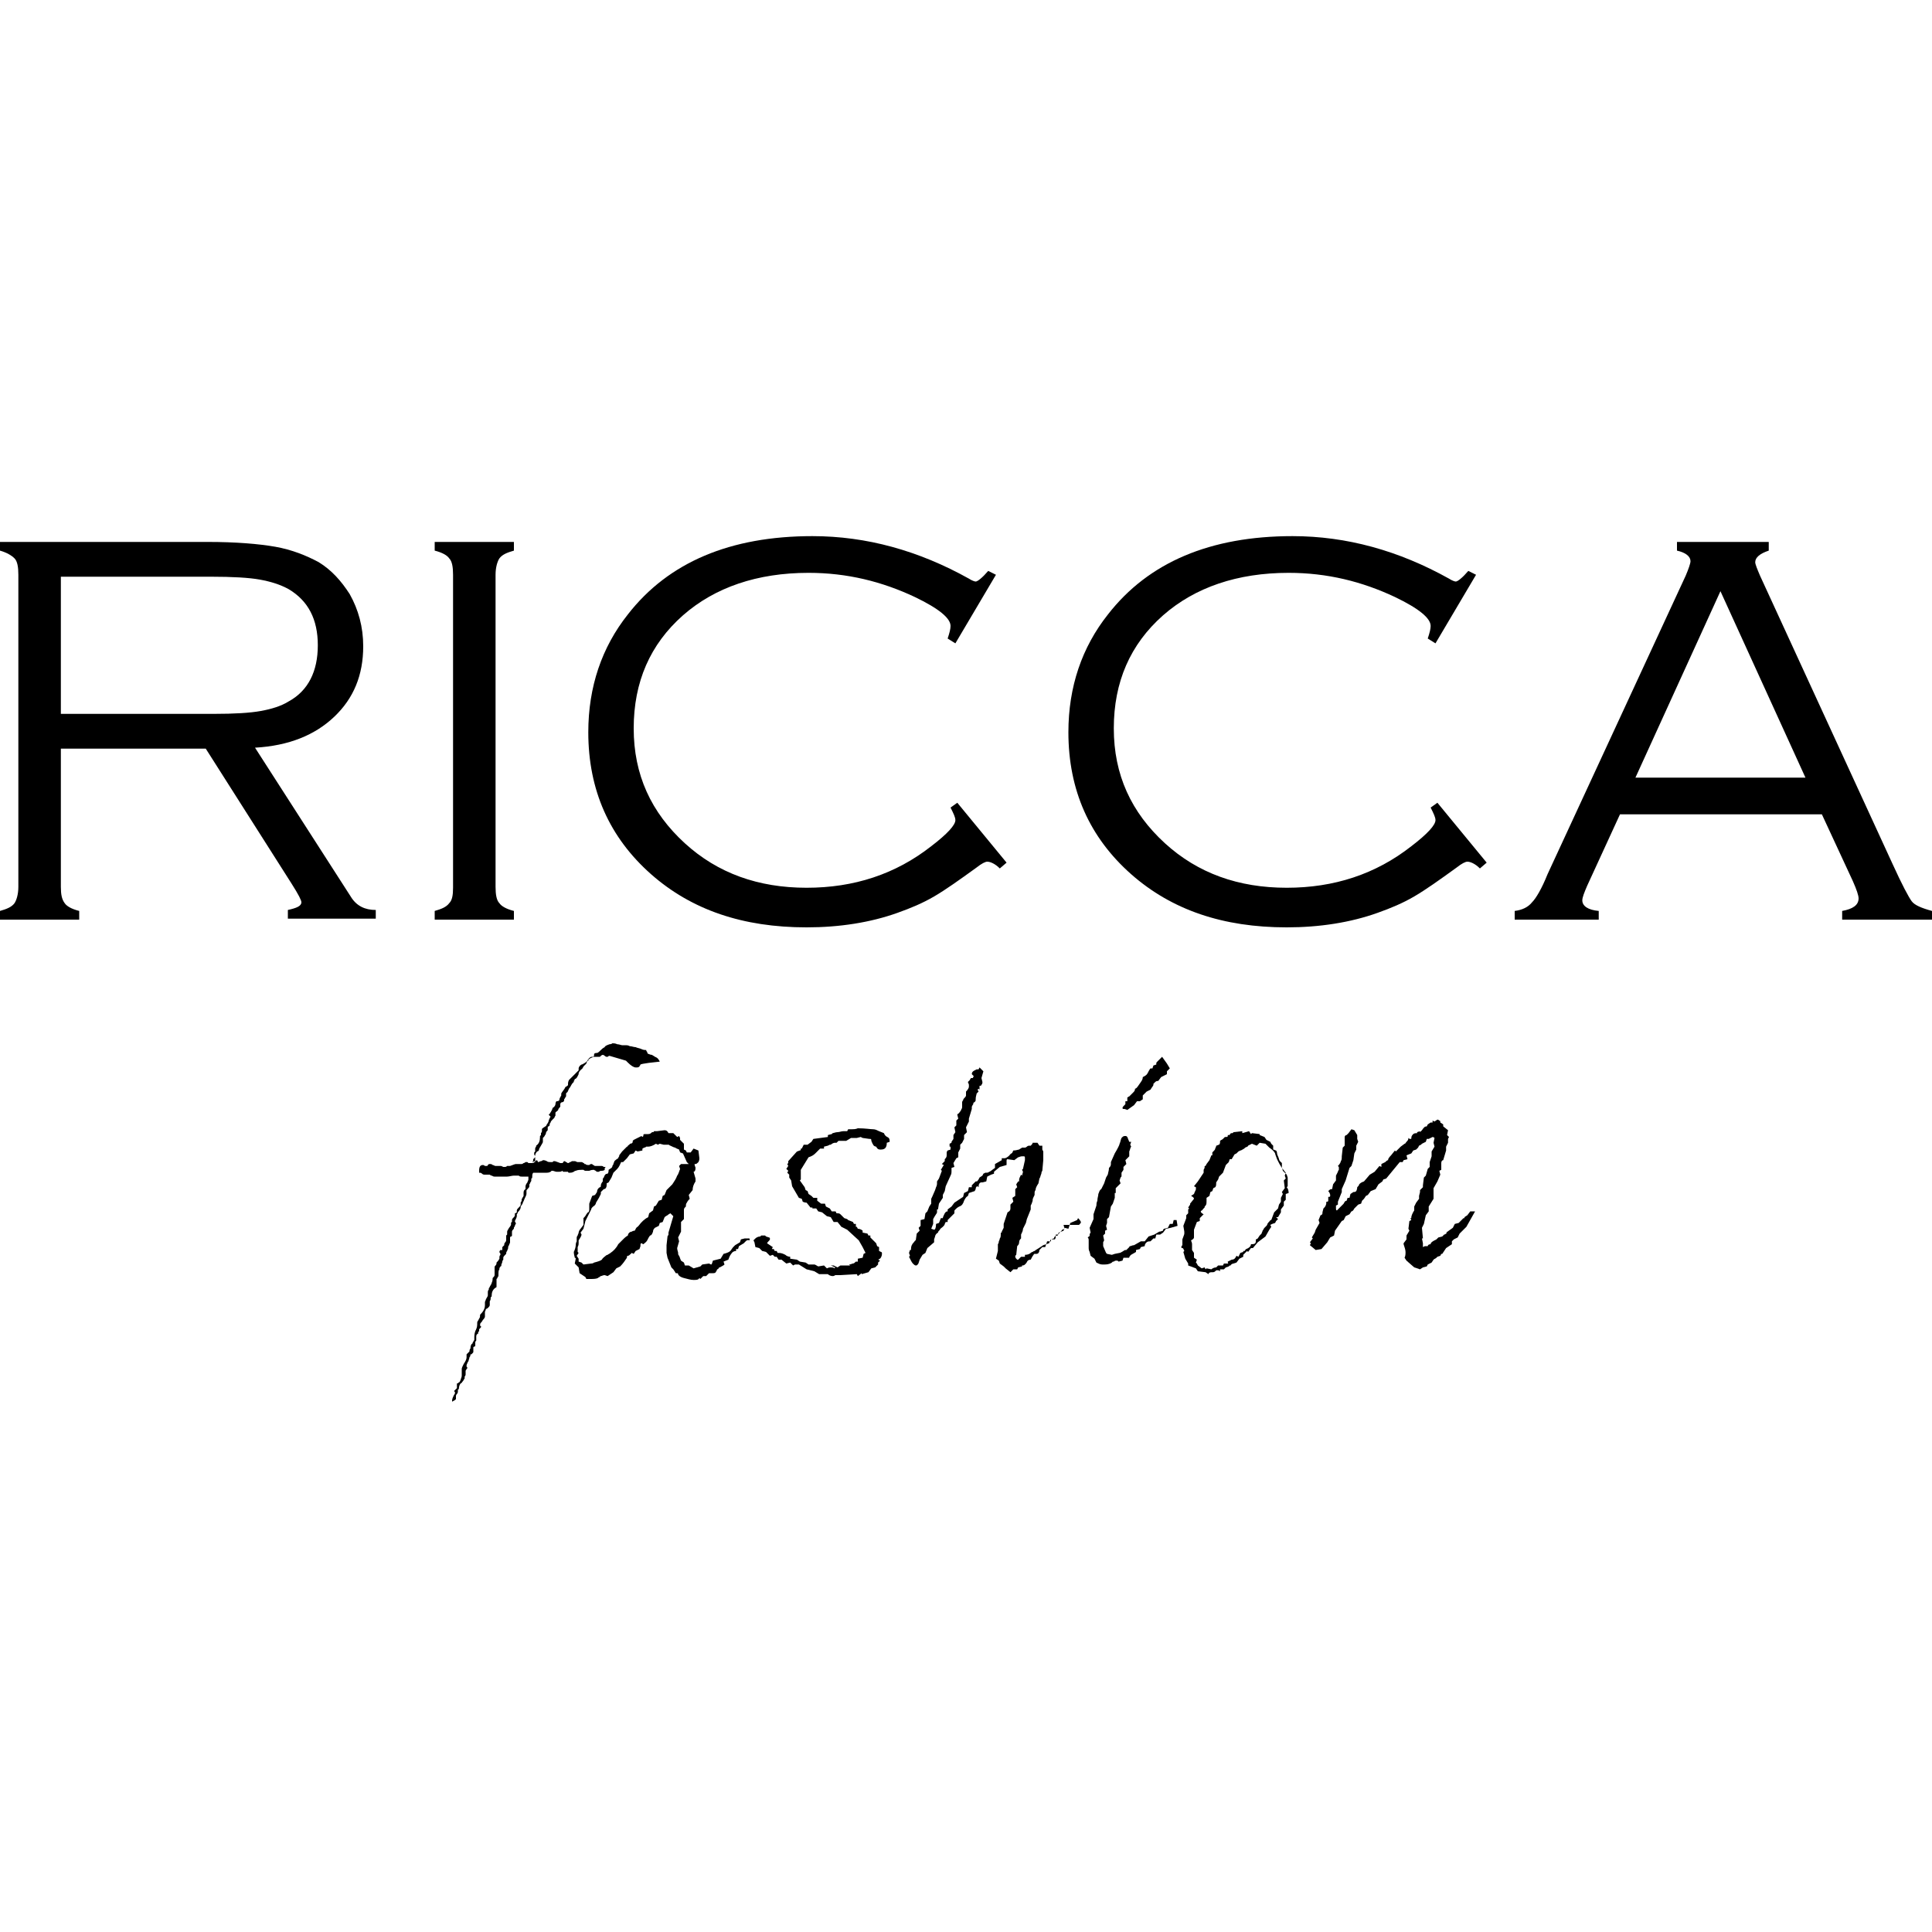 <?xml version="1.0" encoding="utf-8"?>
<!-- Generator: Adobe Illustrator 28.0.0, SVG Export Plug-In . SVG Version: 6.00 Build 0)  -->
<svg version="1.1" id="Warstwa_1" xmlns="http://www.w3.org/2000/svg" xmlns:xlink="http://www.w3.org/1999/xlink" x="0px" y="0px"
	 viewBox="0 0 200 200" style="enable-background:new 0 0 2000 2000;" xml:space="preserve">
<g>
	<g>
		<path d="M6.3,77.6v14.2c0,0.8,0.1,1.3,0.4,1.7c0.2,0.3,0.7,0.6,1.5,0.8v0.9H0v-0.9c0.7-0.2,1.2-0.4,1.5-0.8
			c0.2-0.3,0.4-0.9,0.4-1.7V59.5c0-0.8-0.1-1.4-0.4-1.7C1.2,57.5,0.7,57.2,0,57v-0.9h21.5c2.9,0,5.3,0.2,7,0.5
			c1.7,0.3,3.2,0.9,4.5,1.6c1.3,0.8,2.3,1.9,3.2,3.3c0.9,1.6,1.4,3.4,1.4,5.4c0,3-1,5.4-3,7.3c-2,1.9-4.7,3-8.2,3.2l9.9,15.4
			c0.6,1,1.5,1.4,2.6,1.4v0.9h-9.1v-0.9c0.9-0.2,1.4-0.4,1.4-0.8c0-0.2-0.3-0.8-1-1.9l-8.9-14H6.3z M6.3,73.9h15.8
			c2.2,0,3.8-0.1,4.9-0.3c1.1-0.2,2.1-0.5,2.9-1c2-1.1,3-3.1,3-5.8c0-2.7-1-4.6-3-5.8c-0.9-0.5-1.9-0.8-3-1s-2.8-0.3-5.1-0.3H6.3
			V73.9z"/>
		<path d="M46.9,91.9V59.5c0-0.8-0.1-1.4-0.4-1.7c-0.2-0.3-0.7-0.6-1.5-0.8v-0.9h8.2V57c-0.7,0.2-1.2,0.4-1.5,0.8
			c-0.2,0.3-0.4,0.9-0.4,1.7v32.3c0,0.8,0.1,1.4,0.4,1.7c0.2,0.3,0.7,0.6,1.5,0.8v0.9h-8.2v-0.9c0.7-0.2,1.2-0.4,1.5-0.8
			C46.8,93.2,46.9,92.7,46.9,91.9z"/>
		<path d="M103.1,59.5l-4.2,7.1l-0.8-0.5c0.2-0.6,0.3-1,0.3-1.3c0-0.8-1.2-1.8-3.7-3c-3.4-1.6-7-2.5-11-2.5c-5.3,0-9.7,1.5-13,4.4
			c-3.4,3-5.1,6.9-5.1,11.7c0,4.8,1.8,8.7,5.3,11.9c3.4,3.1,7.6,4.6,12.6,4.6c4.9,0,9.2-1.4,12.9-4.3c1.7-1.3,2.5-2.2,2.5-2.7
			c0-0.3-0.2-0.7-0.5-1.3l0.7-0.5l5.1,6.2l-0.7,0.6c-0.5-0.5-1-0.7-1.3-0.7c-0.2,0-0.6,0.2-1.1,0.6c-1.8,1.3-3.2,2.3-4.4,3
			c-1.2,0.7-2.4,1.2-3.8,1.7c-2.8,1-6,1.5-9.4,1.5c-6.6,0-11.9-1.8-16.1-5.5c-4.3-3.8-6.5-8.7-6.5-14.7c0-4.7,1.4-8.8,4.1-12.2
			c4.2-5.4,10.6-8.1,19.1-8.1c5.6,0,11,1.5,16.2,4.4c0.3,0.2,0.6,0.3,0.7,0.3c0.2,0,0.7-0.4,1.3-1.1L103.1,59.5z"/>
		<path d="M152.8,59.5l-4.2,7.1l-0.8-0.5c0.2-0.6,0.3-1,0.3-1.3c0-0.8-1.2-1.8-3.7-3c-3.4-1.6-7-2.5-11-2.5c-5.3,0-9.7,1.5-13,4.4
			c-3.4,3-5.1,6.9-5.1,11.7c0,4.8,1.8,8.7,5.3,11.9c3.4,3.1,7.6,4.6,12.6,4.6c4.9,0,9.2-1.4,12.9-4.3c1.7-1.3,2.5-2.2,2.5-2.7
			c0-0.3-0.2-0.7-0.5-1.3l0.7-0.5l5.1,6.2l-0.7,0.6c-0.5-0.5-1-0.7-1.3-0.7c-0.2,0-0.6,0.2-1.1,0.6c-1.8,1.3-3.2,2.3-4.4,3
			c-1.2,0.7-2.4,1.2-3.8,1.7c-2.8,1-6,1.5-9.4,1.5c-6.6,0-11.9-1.8-16.1-5.5c-4.3-3.8-6.5-8.7-6.5-14.7c0-4.7,1.4-8.8,4.1-12.2
			c4.2-5.4,10.6-8.1,19.1-8.1c5.6,0,11,1.5,16.2,4.4c0.3,0.2,0.6,0.3,0.7,0.3c0.2,0,0.7-0.4,1.3-1.1L152.8,59.5z"/>
		<path d="M188.6,84.3h-20.9l-3.4,7.4c-0.3,0.7-0.5,1.2-0.5,1.5c0,0.6,0.6,1,1.7,1.1v0.9h-8.7v-0.9c0.8-0.1,1.4-0.4,1.8-0.9
			c0.4-0.4,1-1.4,1.6-2.9l14.3-30.9c0.3-0.7,0.5-1.3,0.5-1.5c0-0.5-0.5-0.9-1.4-1.1v-0.9h9.5V57c-0.9,0.3-1.4,0.7-1.4,1.2
			c0,0.2,0.2,0.7,0.5,1.4l13.7,29.8c1,2.2,1.7,3.5,2,3.9c0.3,0.4,1,0.7,2.1,1v0.9h-9.3v-0.9c1.1-0.2,1.7-0.6,1.7-1.3
			c0-0.3-0.2-0.9-0.6-1.8L188.6,84.3z M186.9,80.5l-8.8-19.3l-8.8,19.3H186.9z"/>
	</g>
	<g>
		<path d="M66.3,110.2c0,0.1-0.1,0.1-0.1,0.2c-0.1,0.1-0.2,0.1-0.3,0.1l-0.1,0c-0.2,0-0.5-0.2-0.8-0.5l-0.2-0.2l-1.7-0.5l0,0
			c0,0-0.1,0-0.2,0.1c0,0-0.1,0-0.1,0c0,0-0.1,0-0.2-0.1c-0.1-0.1-0.2-0.1-0.2-0.1c-0.1,0-0.2,0.1-0.3,0.2l0,0c0,0,0,0-0.1,0l-0.1,0
			c-0.1,0-0.1,0-0.2,0c0,0-0.1,0-0.2,0l-0.1,0c0,0-0.1,0.1-0.2,0.1c-0.2,0.1-0.3,0.2-0.3,0.3c-0.1,0-0.2,0.1-0.3,0.2
			c-0.2,0.1-0.3,0.2-0.4,0.2c-0.2,0.1-0.3,0.3-0.3,0.4c0,0,0,0.1,0,0.1c0,0.1,0,0.1,0,0.1l-0.6,0.6c0,0-0.1,0.1-0.2,0.2
			c-0.1,0.1-0.1,0.1-0.2,0.2c-0.1,0.2-0.1,0.3-0.1,0.5c0,0.1-0.1,0.1-0.2,0.2c-0.1,0-0.1,0.1-0.1,0.1c-0.1,0.2-0.3,0.4-0.4,0.6
			l0,0.1l0,0c0,0,0,0.1,0,0.1l0,0c-0.1,0.2-0.2,0.3-0.2,0.5c-0.1,0.1-0.2,0.1-0.3,0.1c0,0,0,0,0,0c0,0-0.1,0.1-0.1,0.3
			c0,0.1-0.1,0.3-0.3,0.4c0,0.1-0.1,0.3-0.3,0.6l-0.1,0.1l0.2,0.2c-0.1,0.1-0.1,0.2-0.2,0.4l0,0c0,0.1-0.1,0.3-0.2,0.4
			c0,0.1-0.1,0.2-0.3,0.3c-0.1,0.1-0.2,0.1-0.2,0.2c0,0.1,0,0.1,0,0.2c0,0.1-0.1,0.2-0.1,0.2l0,0c0,0,0,0.1,0,0.1l0,0.1l0,0
			c0,0-0.1,0.1-0.1,0.1l0,0.1c0,0.4-0.1,0.7-0.4,0.9l0,0.1c0,0-0.1,0.1-0.1,0.2l0,0.1c0,0.1,0,0.1,0,0.2l-0.1,0.1c0,0,0,0,0,0.1
			c0,0,0,0.1,0,0.1c0,0.1,0.1,0.1,0.1,0.2c0,0.1,0,0.1-0.1,0.2c0,0-0.1,0.1-0.1,0.1c0,0,0,0.1,0,0.1c0,0,0,0.1-0.1,0.2l0,0
			c0,0,0,0,0,0l0,0l0.5-0.2l0.1,0.2c0.1,0,0.2-0.1,0.3-0.1c0,0,0.1,0,0.2-0.1c0.1,0,0.2,0,0.4,0.1c0.1,0.1,0.3,0.1,0.4,0.1
			c0,0,0.1,0,0.1,0l0.1,0l0.1-0.1c0,0,0.1,0,0.1,0c0.1,0,0.3,0.1,0.6,0.2c0,0,0.1,0,0.1,0c0,0,0.1,0,0.1,0c0,0,0.1,0,0.1-0.1
			c0,0,0.1-0.1,0.1-0.1c0,0,0.1,0,0.2,0.1c0.1,0,0.1,0.1,0.2,0.1c0,0,0.1,0,0.2-0.1l0,0c0.1,0,0.2-0.1,0.2-0.1c0.1,0,0.2,0,0.3,0
			c0.1,0,0.2,0.1,0.3,0.1l0.1,0l0.1,0c0,0,0.1,0,0.1,0l0.1,0c0,0,0.1,0,0.2,0.1c0,0,0.1,0,0.1,0.1c0,0,0,0,0.1,0
			c0.1,0.1,0.2,0.1,0.3,0.1c0,0,0,0,0.1,0l0,0c0.1-0.1,0.2-0.1,0.2-0.1c0.1,0,0.1,0,0.2,0.1l0,0c0.1,0,0.1,0.1,0.2,0.1l0.1,0
			c0,0,0.1,0,0.2,0c0.1,0,0.1,0,0.2,0l0.1,0l0.1,0c0,0,0.1,0,0.2,0.1l0.1,0h0c0,0,0,0,0.1,0c-0.1,0.1-0.1,0.1-0.1,0.2
			c0,0,0,0.1,0,0.1c0,0-0.1,0.1-0.3,0.1c-0.1,0-0.2,0-0.3,0.1l-0.1,0c0,0,0,0-0.1,0c0,0-0.1,0-0.1-0.1c0,0-0.1,0-0.2-0.1
			c-0.1,0-0.3,0-0.5,0.1c-0.2,0-0.4,0-0.4,0l0,0c0,0-0.1,0-0.2-0.1c-0.1,0-0.1,0-0.2,0l0,0c-0.1,0-0.4,0-0.6,0.1c0,0-0.1,0-0.2,0.1
			c-0.2,0.1-0.3,0.1-0.4,0.1c-0.1,0-0.1,0-0.1,0c0,0-0.1,0-0.1-0.1c0,0-0.1,0-0.1,0l-0.1,0l-0.1,0c0,0-0.1,0-0.1,0l-0.1,0l-0.1-0.1
			h0c-0.1,0.1-0.2,0.1-0.4,0.1c0,0-0.1,0-0.2,0c-0.1,0-0.3-0.1-0.4-0.1c0,0-0.1,0-0.1,0l-0.1,0.1c-0.2,0.1-0.3,0.1-0.4,0.1
			c0,0-0.1,0-0.1,0c-0.1,0-0.1,0-0.1,0c0,0-0.1,0-0.1,0c-0.1,0-0.1,0-0.2,0c-0.1,0-0.3,0-0.5,0c-0.2,0-0.4,0-0.4,0
			c0,0-0.1,0.1-0.1,0.3c0,0.2,0,0.3-0.1,0.3l0,0.2c0,0,0,0.1-0.1,0.2c0,0.1-0.1,0.2-0.1,0.2c0,0.1,0,0.1,0,0.2
			c0,0.1-0.1,0.2-0.2,0.3c-0.1,0.1-0.1,0.1-0.1,0.2l0,0l0,0.1c0,0,0,0.1,0,0.1l0,0.1c0,0.1-0.1,0.3-0.2,0.5
			c-0.1,0.3-0.2,0.4-0.2,0.5l0,0l-0.2,0.3l0,0.1c0,0.1-0.1,0.3-0.3,0.5c0,0,0,0.1-0.1,0.2c0,0,0,0.1,0,0.2c0,0.1-0.1,0.3-0.2,0.5
			l0,0l0,0l0,0c0,0.1,0.1,0.2,0.1,0.2l0,0l0,0.1c0,0-0.1,0.1-0.1,0.2c0,0.1-0.1,0.1-0.1,0.2c0,0.1,0,0.1-0.1,0.2
			c-0.1,0.1-0.1,0.2-0.1,0.2c0,0,0,0.1,0,0.1l0,0.2l0,0.1c0,0,0,0.1-0.1,0.1l0,0l0,0c-0.1,0-0.1,0.1-0.1,0.2l0,0.1l0,0
			c0,0,0,0.1,0,0.1c0,0.1,0,0.1,0,0.1l0,0.1c0,0.1-0.1,0.2-0.1,0.3c-0.1,0.1-0.1,0.2-0.1,0.3c0,0.1-0.1,0.2-0.1,0.3
			c-0.1,0.1-0.1,0.2-0.1,0.3c0,0-0.1,0.1-0.1,0.1c-0.1,0.1-0.2,0.2-0.2,0.3c0,0,0,0.1,0,0.2c0,0-0.1,0.1-0.1,0.2
			c0,0.1-0.1,0.3-0.1,0.3l0,0.1c0,0,0,0.1-0.1,0.1l0,0l0,0l0,0c0,0.1-0.1,0.1-0.1,0.2l0,0.1c-0.1,0.1-0.1,0.3-0.1,0.5
			c0,0.2,0,0.3-0.1,0.3l0,0c0,0,0,0,0,0.1c0,0-0.1,0.1-0.1,0.1c0,0,0,0.1,0,0.1l0,0.2l0,0.1l0,0.1c0,0.1,0,0.1,0,0.2l0,0.1l0,0
			c0,0,0,0.1-0.1,0.1l0,0l0,0l0,0c-0.3,0.2-0.4,0.5-0.4,0.8l0,0.1l-0.1,0.1c0,0.1,0,0.3-0.1,0.4c0,0,0,0.1,0,0.2l0,0.1
			c0,0,0,0.1,0,0.1l0,0c0,0,0,0.1-0.1,0.2c0,0,0,0-0.1,0.1c0,0-0.1,0.1-0.2,0.1l0,0c0,0,0,0.1-0.1,0.3l0,0.1l0,0c0,0,0,0,0,0.1
			l0,0.1c0,0,0,0.1,0,0.2c0,0,0,0.1-0.1,0.2c0,0,0,0.1-0.1,0.1c0,0.1-0.1,0.1-0.1,0.2c-0.1,0.1-0.2,0.2-0.2,0.3c0,0.1,0,0.2,0.1,0.2
			c0,0.1,0,0.1-0.1,0.2l0,0c0,0-0.1,0.1-0.1,0.1c0,0.1,0,0.1,0,0.2c0,0-0.1,0.1-0.1,0.1l0,0c0,0,0,0.1,0,0.1c0,0,0,0.1-0.1,0.1
			c-0.1,0.1-0.1,0.2-0.1,0.3l0,0l0,0.2c0,0,0,0.1,0,0.1c0,0.1,0,0.1-0.1,0.2l0,0l0,0l0,0.4c0,0.1-0.1,0.1-0.1,0.1
			c-0.1,0-0.1,0.1-0.1,0.1l0,0.1l0,0.1l0,0.1l0,0.1c0,0.1,0,0.1-0.1,0.2c0,0,0,0-0.1,0.1c0,0,0,0-0.1,0c0,0.1,0,0.2-0.1,0.3
			c0,0.1-0.1,0.3-0.1,0.4l0,0c-0.1,0.1-0.1,0.2-0.2,0.4l0,0.1c0,0.1,0,0.1,0.1,0.2l0,0c0,0-0.1,0.1-0.2,0.3l0,0.1c0,0.1,0,0.2,0,0.3
			c0,0.1-0.1,0.2-0.1,0.2c0,0,0,0.1,0,0.1l0,0.1c-0.1,0.1-0.1,0.2-0.2,0.3c-0.1,0.1-0.1,0.2-0.2,0.2c-0.1,0.1-0.2,0.3-0.2,0.6
			c-0.1,0-0.1,0.1-0.1,0.2c0,0.1,0,0.2-0.1,0.3c0,0-0.1,0.1-0.1,0.2l0,0.1l0,0.1c0,0,0,0,0,0.1c0,0.1-0.2,0.2-0.4,0.3l0-0.1
			c0-0.2,0.1-0.4,0.2-0.6c0.1-0.1,0.1-0.2,0.1-0.2c0-0.1,0-0.1-0.1-0.2l0.1-0.1l0.1-0.1c0,0,0.1-0.1,0.1-0.1c0,0,0-0.1,0-0.2l0-0.1
			l0-0.1c0-0.1,0-0.1,0.1-0.1l0.1-0.1c0.1,0,0.1-0.1,0.2-0.3c0-0.1,0.1-0.2,0.1-0.4c0-0.1,0-0.2,0-0.3l0-0.1c0,0,0-0.1,0-0.1
			c0-0.1,0-0.1,0-0.2l0,0c0-0.1,0.1-0.3,0.2-0.5c0.2-0.3,0.3-0.5,0.3-0.7l0,0c0,0,0-0.1,0-0.1c0-0.1,0-0.1,0-0.2
			c0,0,0.1-0.1,0.1-0.1c0.1-0.1,0.1-0.1,0.2-0.2c0-0.1,0-0.2,0.1-0.3c0-0.3,0.1-0.5,0.2-0.5c0-0.1,0.1-0.2,0.2-0.4l0,0l0-0.1
			c0-0.3,0-0.5,0.1-0.8c0.1-0.2,0.2-0.4,0.2-0.7l0-0.1c0-0.1,0-0.2,0.1-0.3l0.1-0.2c0.1-0.1,0.1-0.3,0.1-0.4l0,0
			c0.3-0.3,0.5-0.6,0.5-1l0,0c0,0,0-0.1,0-0.1c0-0.1,0-0.1,0-0.2l0,0c0-0.1,0.1-0.2,0.1-0.3c0.1-0.2,0.2-0.3,0.2-0.4l0-0.1l0-0.1
			l0-0.1c0-0.1,0-0.2,0.1-0.3c0,0,0,0,0-0.1c0-0.1,0.1-0.1,0.1-0.2c0.1-0.2,0.2-0.3,0.2-0.4l0,0c0.1-0.2,0.1-0.4,0.1-0.5
			c0.1-0.1,0.2-0.2,0.2-0.3c0-0.1,0-0.2,0-0.4l0,0c0-0.1,0-0.2,0-0.2l0-0.2c0-0.1,0-0.1,0.1-0.2c0.1-0.1,0.1-0.2,0.1-0.3
			c0.1-0.1,0.2-0.2,0.3-0.4l0-0.1c0-0.1,0-0.2,0.1-0.3l0,0c0,0,0-0.1,0-0.1c0-0.1-0.1-0.1-0.1-0.2c0,0,0-0.1,0.1-0.2c0,0,0,0,0.1,0
			c0,0,0,0,0.1,0l0-0.3c0,0,0.1-0.1,0.1-0.1c0,0,0,0,0.1-0.1c0,0,0,0,0-0.1c0,0,0-0.1,0.1-0.2c0.1-0.1,0.1-0.2,0.1-0.3
			c0,0,0-0.1,0-0.1l0-0.2c0-0.1,0-0.1,0-0.1l0,0c0.1-0.1,0.1-0.1,0.1-0.1l0-0.1l0-0.1l0-0.1l0,0c0-0.1,0.1-0.2,0.2-0.4
			c0.1-0.1,0.2-0.3,0.2-0.3c0,0,0-0.1,0-0.1c0-0.1,0-0.2,0.1-0.2l0,0c0,0,0-0.1,0-0.1c0,0,0-0.1,0-0.1c0,0,0-0.1,0.1-0.2l0.1-0.1
			c0,0,0.1-0.1,0.1-0.2c0,0,0-0.1,0-0.1l0-0.1c0.1,0,0.2-0.1,0.2-0.1c0,0,0-0.1,0-0.1c0-0.1,0-0.1,0-0.1l0,0c0-0.1,0.1-0.2,0.3-0.4
			c0.1-0.1,0.1-0.2,0.1-0.2c0,0,0-0.1,0-0.1c0,0,0-0.1,0-0.1c0-0.1,0.1-0.1,0.1-0.2l0-0.1c0-0.1,0.1-0.2,0.2-0.4c0,0,0-0.1,0-0.2
			l0-0.1c0-0.1,0-0.3,0.2-0.4c0-0.1,0-0.1,0-0.2l0-0.1c0-0.1,0.1-0.3,0.2-0.4c0-0.1,0.1-0.2,0.1-0.3c0-0.1,0-0.2,0-0.3l-0.7,0
			c-0.1,0-0.2,0-0.3-0.1c-0.1,0-0.3,0-0.4,0l-0.1,0c-0.2,0-0.5,0.1-0.7,0.1c-0.1,0-0.2,0-0.2,0c-0.1,0-0.2,0-0.4,0l-0.3,0l-0.1,0
			c0,0-0.1,0-0.1,0c0,0-0.1,0-0.2,0c-0.1,0-0.1,0-0.3-0.1c-0.1,0-0.2-0.1-0.2-0.1l-0.1,0c0,0-0.1,0-0.1,0l-0.1,0c0,0-0.1,0-0.1,0
			c0,0,0,0-0.1,0h0l0,0c-0.1,0-0.2,0-0.3-0.1c0,0-0.1-0.1-0.2-0.1c0,0-0.1,0-0.1,0c0,0,0-0.1,0-0.1l0-0.1c0-0.4,0.1-0.6,0.4-0.6l0,0
			c0,0,0.1,0,0.2,0.1c0.1,0,0.1,0,0.1,0l0.1,0l0,0c0,0,0.1,0,0.1-0.1c0.1-0.1,0.1-0.1,0.2-0.1c0.1,0,0.2,0,0.3,0.1
			c0.1,0,0.2,0.1,0.3,0.1l0.1,0l0.1,0c0.1,0,0.2,0,0.3,0l0,0c0.1,0,0.1,0,0.3,0.1l0,0l0,0c0.1,0,0.1,0,0.2,0c0,0,0.1,0,0.2-0.1
			l0.1,0c0.1,0,0.1,0,0.2,0c0.3-0.1,0.5-0.2,0.6-0.2l0,0c0,0,0.1,0,0.2,0c0.1,0,0.3,0,0.4,0c0,0,0.1,0,0.2-0.1
			c0.1,0,0.2-0.1,0.2-0.1c0,0,0.1,0,0.2,0c0,0,0.1,0.1,0.1,0.1l0.2,0c0.2,0,0.4,0,0.4-0.1l0.1,0c0-0.1,0-0.2,0-0.4l0-0.3
			c0-0.1,0.1-0.3,0.2-0.4c0.1,0,0.2-0.1,0.2-0.2c0-0.1,0.1-0.2,0.2-0.4c0.1-0.2,0.2-0.3,0.2-0.4l0,0c0,0,0-0.1,0-0.1l0-0.1l0-0.1
			c0-0.1,0-0.1,0-0.1l0.1-0.1c0.1-0.1,0.1-0.2,0.2-0.3c0-0.2,0.1-0.3,0.2-0.4l0-0.1c0,0,0-0.1,0-0.1l0-0.1c0,0,0-0.1,0.1-0.1
			l0.1-0.1h0c0,0,0-0.1,0-0.1c0,0,0-0.1,0.1-0.2c0-0.1,0.1-0.2,0.2-0.3c0,0,0.1-0.1,0.2-0.2c0-0.1,0.1-0.2,0.1-0.2c0,0,0-0.1,0-0.1
			l0-0.2c0-0.1,0.1-0.1,0.2-0.2c0.1-0.1,0.1-0.1,0.1-0.2l0.1-0.1c0-0.1,0.1-0.1,0.1-0.1c0,0,0-0.1,0-0.2c0,0,0-0.1,0-0.1
			c0-0.1,0.1-0.2,0.2-0.2c0.1,0,0.2-0.1,0.2-0.2l0-0.1c0.1-0.1,0.1-0.2,0.2-0.3l0-0.2c0-0.1,0-0.2,0.1-0.2h0l0,0l0,0
			c0.1-0.1,0.1-0.2,0.2-0.4c0,0,0.1-0.1,0.2-0.3c0.1-0.2,0.2-0.3,0.2-0.3l0.1-0.1l0-0.1c0,0,0.1-0.1,0.1-0.2c0.1,0,0.2-0.1,0.3-0.3
			l0.1-0.2l0-0.1c0.1-0.3,0.3-0.4,0.4-0.5c0-0.1,0.1-0.1,0.1-0.2c0,0,0.1-0.1,0.2-0.2l0.1-0.1c0-0.1,0.1-0.2,0.1-0.3
			c0-0.1,0.1-0.1,0.1-0.1c0-0.1,0.1-0.2,0.3-0.3l0.1,0c0.1,0,0.1,0,0.2-0.1l0-0.2c0.1-0.1,0.2-0.1,0.3-0.1h0c0.1,0,0.3-0.2,0.4-0.3
			c0.1-0.1,0.2-0.2,0.4-0.3c0-0.1,0.2-0.2,0.5-0.3c0.2,0,0.3-0.1,0.3-0.1c0.1,0,0.3,0,0.5,0.1c0.2,0,0.4,0.1,0.5,0.1
			c0,0,0.1,0,0.1,0l0.1,0l0.1,0l0.1,0c0.1,0,0.2,0,0.4,0.1c0.2,0,0.4,0.1,0.6,0.1c0.2,0.1,0.4,0.1,0.6,0.2c0.2,0.1,0.4,0.1,0.5,0.1
			c0,0.1,0,0.1,0.1,0.2c0,0.1,0,0.1,0.1,0.2c0.1,0,0.2,0.1,0.4,0.1c0.1,0.1,0.2,0.1,0.3,0.2c0.3,0.1,0.4,0.3,0.5,0.5
			C66.3,110.1,66.3,110.2,66.3,110.2z"/>
		<path d="M77,128.7l-0.5,0.3l-0.1,0.3l-0.2,0l0,0.2c-0.2,0-0.4,0.1-0.5,0.3c-0.1,0.1-0.2,0.3-0.3,0.6l-0.5,0.2l0.1,0.3
			c-0.1,0.1-0.3,0.2-0.5,0.3c-0.1,0-0.1,0.1-0.1,0.1c-0.1,0.1-0.2,0.1-0.2,0.2c0,0.1-0.1,0.1-0.1,0.2c-0.1,0.1-0.2,0.1-0.3,0.1
			l-0.4,0l-0.3,0.3l-0.3,0l-0.3,0.3l-0.1-0.1c-0.1,0.2-0.3,0.2-0.6,0.2c-0.3,0-0.6-0.1-1-0.2c-0.4-0.1-0.6-0.3-0.6-0.4
			c0,0,0-0.1-0.1-0.1l0,0l-0.1,0h0c0,0-0.1,0-0.1-0.1l-0.2-0.3l-0.2-0.2l-0.4-1l-0.1-0.5l0-0.8l0.1-0.9c0-0.1,0.1-0.1,0.1-0.2
			c0-0.1,0-0.2,0-0.2l0,0l0,0l0,0l0.5-1.7l-0.3-0.3l0,0c0,0-0.2,0.1-0.3,0.2c-0.2,0.1-0.3,0.2-0.3,0.2l-0.2,0.5l-0.3,0.1l-0.1,0.3
			l-0.4,0.2c-0.1,0.1-0.2,0.2-0.2,0.4c-0.1,0.3-0.2,0.4-0.3,0.4c-0.1,0.1-0.2,0.3-0.3,0.5c-0.1,0.2-0.3,0.3-0.4,0.4
			c-0.1,0-0.1-0.1-0.2-0.1c-0.1,0-0.1,0.1-0.1,0.3l-0.1,0.3l-0.4,0.2l-0.2,0.3l-0.2-0.1c-0.2,0.2-0.3,0.3-0.4,0.3s-0.1,0.1-0.1,0.1
			l0,0.1c-0.2,0.3-0.4,0.6-0.7,0.9l-0.4,0.2l-0.3,0.4l-0.6,0.4l-0.3-0.1c-0.2,0-0.3,0.1-0.4,0.1c0,0-0.1,0-0.1,0.1
			c-0.1,0-0.1,0-0.2,0.1c-0.2,0.1-0.5,0.1-0.9,0.1l-0.3,0l-0.1-0.2l-0.6-0.4l-0.1-0.6l-0.4-0.4l0.1-0.5c0,0,0-0.1-0.1-0.1l0,0
			c0-0.1-0.1-0.3-0.1-0.6c0.1-0.2,0.2-0.5,0.2-0.7c0-0.1,0-0.2,0.1-0.4c0-0.1,0-0.1,0-0.2c0,0,0-0.1,0-0.1c0-0.1,0-0.2,0.1-0.3
			c0-0.1,0.1-0.2,0.1-0.3c0-0.1,0.1-0.3,0.2-0.4l0.3-0.4l0-0.7c0.1-0.1,0.2-0.2,0.3-0.4c0.1-0.1,0.1-0.2,0.2-0.2
			c0.1-0.1,0.1-0.2,0.1-0.3c0,0,0-0.1,0-0.1l0-0.1l0-0.1c0,0,0,0,0-0.1c0,0,0-0.1,0-0.1l0-0.1l0.3-0.8l0.3-0.1l0.2-0.3
			c0-0.2,0.1-0.4,0.3-0.5h0c0.1,0,0.1-0.1,0.1-0.2c0-0.1,0.1-0.3,0.2-0.4c0,0,0-0.1,0-0.1c0,0,0,0,0-0.1c0-0.1,0-0.1,0.1-0.2l0,0
			c0.1-0.3,0.2-0.4,0.4-0.4l0,0c0,0,0.1-0.1,0.1-0.3l0-0.1l0.3-0.2c0,0,0.1-0.1,0.1-0.2c0-0.1,0.1-0.1,0.1-0.2
			c0-0.1,0.1-0.2,0.1-0.3c0.2-0.2,0.4-0.3,0.4-0.3c0,0,0-0.1,0.1-0.2c0,0,0-0.1,0-0.1l0.3-0.4c0.1-0.1,0.3-0.3,0.5-0.5
			c0,0,0.1,0,0.1-0.1c0.1-0.1,0.2-0.1,0.2-0.2c0.2,0,0.3-0.1,0.3-0.2l0-0.1l0,0l0,0c0,0,0.1-0.1,0.1-0.1l0.8-0.4
			c0,0,0.1,0.1,0.1,0.1l0.1-0.1l0-0.1c0-0.1,0.1-0.1,0.2-0.1c0.1,0,0.2,0,0.3,0h0c0.2,0,0.3-0.1,0.4-0.2l0.1,0
			c0.1,0,0.1-0.1,0.1-0.1l0,0c0.1,0,0.2,0,0.3,0l0.8-0.1l0,0c0.2,0,0.3,0.1,0.4,0.3l0.5,0l0.4,0.4l0.2-0.1l0.1,0.2c0,0,0,0,0,0.1
			c0,0,0,0,0,0.1l0.4,0.4l0,0.6l0.2,0.1l0.1,0.2l0.4,0l0.3-0.4l0.5,0.2l0.1,0.8l0,0c0,0.1,0,0.2-0.1,0.4c-0.1,0.1-0.2,0.2-0.3,0.2
			l-0.1,0c0,0.2,0.1,0.3,0.1,0.4c0,0.3-0.1,0.4-0.2,0.4L72,122l0,0.3c-0.2,0.3-0.3,0.6-0.3,0.9l-0.4,0.5l0.1,0.4
			c-0.1,0.1-0.2,0.2-0.3,0.4c-0.1,0.1-0.1,0.3-0.1,0.4l-0.1,0.1c-0.1,0.1-0.1,0.2-0.1,0.3c0,0.1,0,0.3,0,0.5l0,0.4l-0.3,0.3l0,1
			l-0.3,0.6l0.1,0.4l-0.2,0.7c0,0.2,0.1,0.4,0.1,0.5l0,0.1c0,0,0,0.1,0.1,0.2c0.1,0.2,0.1,0.3,0.2,0.5l0.3,0.2l0.1,0.3l0.4,0
			l0.5,0.3l0.7-0.2l0.2-0.2l0.7-0.1l0.2,0.1c0.1,0,0.1-0.1,0.2-0.4l0.8-0.2l0.3-0.5c0.4-0.1,0.6-0.2,0.7-0.3
			c0.1-0.1,0.2-0.3,0.3-0.4l0.2-0.2l0.5-0.3l0.1-0.3l0.4-0.1l0,0c0,0,0.1,0,0.2,0c0.1,0,0.1,0,0.2,0l0,0c0.1,0,0.1,0,0.1,0.1
			c0,0,0,0.1,0,0.1C77.3,128.3,77.2,128.5,77,128.7z M71.3,120.5l-0.2-0.2l-0.4-0.9c-0.1,0-0.2-0.1-0.3-0.1c0-0.1-0.1-0.2-0.1-0.3
			c-0.2-0.1-0.3-0.1-0.4-0.2c-0.1,0-0.3-0.1-0.5-0.2c-0.1,0-0.1-0.1-0.2-0.1l-0.5,0l-0.4-0.1l-0.2,0.1l-0.2-0.1
			c-0.3,0.2-0.6,0.3-0.8,0.3c0,0-0.1,0-0.2,0c0,0-0.1,0.1-0.2,0.1c-0.1,0-0.1,0.1-0.2,0.1l0,0.2l-0.5,0.1l-0.2-0.1l-0.2,0.3
			l-0.4,0.1l-0.3,0.4l-0.4,0.4c-0.1,0-0.1,0-0.2,0c-0.1,0.2-0.2,0.5-0.4,0.7l-0.4,0.4l-0.2,0.5l-0.3,0.5l-0.2,0.1l0,0.2
			c0,0.2-0.1,0.4-0.3,0.4l-0.3,0.3l0,0.2l-0.2,0.4l-0.3,0.5c0,0.1-0.1,0.3-0.3,0.4l-0.1,0.1c0,0-0.1,0.1-0.1,0.2l-0.6,1.2l-0.2,0.8
			l-0.3,0.4l0.1,0.2c0,0.1-0.1,0.3-0.3,0.6l0,0l0,0l0,0.1c0,0,0,0.1,0,0.2c0,0.1,0,0.2-0.1,0.4c0,0,0,0.1,0,0.2c0,0,0,0.1,0,0.1
			c0,0.1,0,0.1,0,0.2l0,0l0.1,0.1l-0.2,0.3l0.2,0.3l0,0.3l0.3,0.1l0.2,0.2l0.8-0.1c0,0,0.2,0,0.3-0.1c0.4-0.1,0.7-0.2,0.8-0.3
			c0.1-0.2,0.3-0.3,0.4-0.4c0,0,0.1-0.1,0.2-0.1c0.1-0.1,0.2-0.1,0.3-0.2c0.3-0.2,0.6-0.5,0.8-0.9l0,0l0,0c0.2-0.2,0.4-0.4,0.6-0.6
			c0.2-0.2,0.4-0.3,0.4-0.3c0-0.2,0.2-0.4,0.4-0.4h0c0,0,0.1-0.1,0.3-0.1c0.1-0.1,0.1-0.3,0.3-0.4l0.1-0.1c0.3-0.4,0.6-0.7,1-0.9
			l0.1-0.4l0.4-0.3l0.1-0.4l0.2-0.1l0.3-0.5l0.3-0.1l0.1-0.4l0.2-0.1l0.2-0.5c0.2-0.2,0.4-0.4,0.6-0.6c0.2-0.3,0.4-0.6,0.5-0.9
			c0.1-0.1,0.1-0.2,0.2-0.4c0-0.1,0.1-0.2,0.1-0.3l-0.1-0.3l0.2-0.2L71.3,120.5z"/>
		<path d="M91.8,118.3c0,0.5-0.2,0.7-0.6,0.7l-0.1,0c-0.2,0-0.3-0.1-0.4-0.3c-0.1,0-0.3-0.1-0.3-0.2c-0.1-0.1-0.1-0.2-0.2-0.4
			c0-0.1,0-0.2-0.1-0.2l-0.1,0l-0.7-0.1l-0.2-0.1l-0.4,0.1l-0.6,0l-0.5,0.3c0,0-0.1,0-0.1,0c-0.1,0-0.1,0-0.1,0c0,0,0,0-0.1,0
			c-0.1,0-0.2,0-0.2,0c0,0-0.1,0-0.1,0c-0.1,0-0.2,0-0.2,0l-0.2,0.2l-0.2,0c-0.1,0-0.3,0.1-0.4,0.2l-0.1,0l-0.2,0.1l-0.4,0.1l0,0.2
			l-0.4,0c0,0-0.1,0.1-0.2,0.2c-0.1,0.1-0.2,0.2-0.3,0.3c-0.2,0.2-0.4,0.3-0.7,0.4l-0.8,1.3l0,1l-0.1,0.1l0.5,0.7l0.1,0.3l0.2,0.1
			l0.1,0.3l0.3,0.2l0.2,0.2l0.4,0l0,0.3l0.4,0.3l0.4,0l0.1,0.3l0.4,0.2l0.2,0.3l0.4,0l0.1,0.2c0.2,0,0.3,0,0.4,0.1
			c0.1,0.1,0.2,0.2,0.4,0.4l0.3,0.1l0.1,0.1l0.5,0.2l0.1,0.2l0.2,0l0,0.3l0.1,0l0.1,0.2c0.2,0,0.4,0.1,0.5,0.2l0,0.2l0.5,0.1
			l0.1,0.2l0.2,0l0,0.2l0.6,0.6l0.1,0.3l0.2,0.1l0,0.4l0.2,0.1c0.1,0,0.1,0.1,0.1,0.2c0,0.2-0.1,0.4-0.2,0.5l0,0
			c-0.1,0-0.1,0.1-0.2,0.1l0.2,0.1l-0.2,0.2l0,0.2l-0.3,0.3l-0.4,0.1l-0.3,0.4l-0.7,0.2l0-0.1l-0.4,0.3l-0.1-0.2l-1.7,0.1
			c0,0-0.1,0-0.1,0c0,0-0.1,0-0.1,0l-0.1,0c-0.1,0-0.2,0-0.2,0c-0.1,0-0.1,0.1-0.3,0.1c-0.2,0-0.4-0.1-0.5-0.2l-0.9,0l-0.5-0.3
			l-0.8-0.2l-0.8-0.5l-0.3,0l-0.1,0l-0.2,0.1l-0.3-0.3l-0.4,0.1l-0.5-0.4l-0.3,0l-0.2-0.3l-0.2,0l-0.2-0.2l-0.3,0.1l-0.4-0.4
			l-0.4-0.1l-0.3-0.3l-0.4-0.1l-0.1-0.5l-0.1-0.2l0.2-0.2c0.1-0.1,0.3-0.2,0.5-0.2c0,0,0.1-0.1,0.1-0.1l0.4,0l0.1,0.1l0.3,0.1
			c0,0,0.1,0,0.1,0.1l0,0.1c0,0.1-0.2,0.2-0.3,0.4l0.6,0.4l-0.1,0.2l0.2,0l0.1,0.2l0.2,0l0.1,0.2l0.1,0c0.3,0,0.5,0.1,0.7,0.2
			c0.1,0.1,0.3,0.2,0.5,0.2l0,0.2l0.7,0.1l0.3,0.2l0.6,0.1l0.3,0.2c0.3,0,0.5,0,0.6,0c0.1,0,0.2,0.1,0.4,0.2l0.6-0.1l0.3,0.3
			c0.2-0.1,0.3-0.1,0.4-0.1c0.1,0,0.3,0,0.4,0.1l0.1-0.2l0.2,0.2L86,131l0.3,0l0.4,0.2L87,131l1,0l-0.1-0.1c0.2,0,0.3-0.1,0.4-0.1
			c0.1,0,0.2-0.1,0.3-0.2l0.2,0l0-0.3l0.5-0.1l0.1-0.4l0.2-0.1l-0.1-0.2l-0.2-0.4l-0.4-0.7l-1.2-1.1l-0.6-0.3l-0.4-0.5l-0.4,0
			L86,126l-0.4-0.1l-0.5-0.4l-0.4-0.1l-0.2-0.3l-0.4,0l0-0.1l-0.2,0l-0.4-0.5c-0.2,0-0.4-0.1-0.4-0.1l-0.1-0.3l-0.3-0.1l-0.7-1.2
			l-0.1-0.6l-0.2-0.3l0-0.3l-0.2-0.2l0.1-0.2l-0.2-0.2l0.2-0.3l-0.1-0.2l0.1-0.1l0-0.2l0.9-1c0.1,0,0.2-0.1,0.3-0.1
			c0.1,0,0.1-0.1,0.1-0.2l0.1,0l0.2-0.4l0.4,0l0.4-0.3l0.2-0.3l1.5-0.2l0-0.2l0.4-0.1l0.1-0.1c0.1,0,0.3-0.1,0.5-0.1
			c0.2,0,0.4-0.1,0.6-0.1l0.4,0l0.1-0.2c0,0,0.1,0,0.2,0c0.1,0,0.1,0,0.2,0c0.1,0,0.4,0,0.6-0.1c0.8,0,1.3,0.1,1.6,0.1
			c0.2,0,0.4,0.1,0.6,0.2l0.5,0.2l0.1,0.2l0.1,0.1c0.1,0.1,0.2,0.1,0.3,0.2c0.1,0.1,0.1,0.3,0.1,0.4L91.8,118.3z"/>
		<path d="M110.1,126.8l0.1,0.4c-0.2,0.1-0.3,0.1-0.3,0.2c-0.1,0.1-0.1,0.1-0.2,0.2c-0.1,0.1-0.2,0.2-0.2,0.3h0
			c-0.2,0-0.3,0.1-0.3,0.1c0,0-0.1,0.1-0.1,0.2c-0.1,0-0.2,0.1-0.3,0.1c-0.1,0.1-0.1,0.2-0.2,0.4l-0.3,0.1l-0.1,0.3l-0.3,0l-0.3,0.3
			c0,0.2-0.1,0.4-0.3,0.4c0,0-0.1,0-0.1,0c-0.1,0-0.1,0-0.1,0c0,0-0.1,0-0.1,0.1c-0.1,0.1-0.2,0.3-0.3,0.5c-0.2,0-0.3,0.1-0.3,0.1
			c-0.1,0.1-0.1,0.2-0.2,0.3l-0.1,0.1c-0.1,0.1-0.2,0.1-0.3,0.1l0,0.1l-0.4,0.1l-0.1,0.2l-0.4,0l-0.3,0.3l-0.5-0.4l-0.2-0.2
			l-0.4-0.3l-0.1-0.3l-0.3-0.2l0.2-0.8l0-0.7c0,0,0.1-0.1,0.1-0.3c0.1-0.2,0.1-0.3,0.1-0.3c0.1-0.1,0.1-0.3,0.1-0.4c0,0,0-0.1,0-0.1
			l0-0.1l0.1,0l0,0c0,0,0,0,0-0.1l0.2-0.4l0-0.4l0.4-1.2c0.2-0.1,0.3-0.2,0.3-0.4c0,0,0-0.1,0-0.1v0c0,0,0-0.1,0-0.2l0-0.1l0.3-0.3
			l-0.1-0.4l0.3-0.2l0-0.4l0-0.3l0.2-0.2l-0.1-0.3l0.2-0.3l0.1,0v0l0-0.1l0-0.1l0,0c0-0.1,0.1-0.3,0.2-0.5l0.1,0.1l0.1-0.4l-0.1-0.2
			l0.1-0.1l0.2-0.9l0-0.2c0-0.1,0-0.2-0.1-0.2c0,0-0.1,0-0.1,0l-0.1,0c-0.2,0-0.3,0.1-0.4,0.1l-0.4,0.3l-0.7-0.1
			c-0.1,0-0.1,0.1-0.1,0.2c0,0.1,0,0.2,0,0.4l-0.7,0.2l-0.6,0.5l0,0.2l-0.3,0.1l-0.4,0.2l-0.1,0.5l-0.4,0.1l0,0l-0.1,0
			c-0.2,0-0.3,0.2-0.3,0.5l-0.1-0.1c-0.1,0-0.2,0.1-0.2,0.3l-0.1,0.2l-0.6,0.2l-0.1,0.3c-0.2,0.1-0.3,0.3-0.4,0.5
			c-0.1,0.3-0.2,0.5-0.5,0.6c-0.2,0.1-0.3,0.2-0.4,0.3c-0.1,0.1-0.1,0.1-0.1,0.2l0,0.1v0.1l-0.7,0.7l0,0.2l-0.2,0l-0.1,0.2
			c0,0.1-0.1,0.2-0.2,0.3c-0.1,0.1-0.3,0.2-0.3,0.3c-0.1,0.1-0.2,0.2-0.2,0.3c0,0,0,0,0,0c-0.2,0.1-0.3,0.3-0.3,0.4l-0.1,0.3l0,0
			l0,0.3l-0.7,0.6l-0.2,0.5l-0.3,0.2l-0.3,0.5c-0.1,0.3-0.1,0.4-0.2,0.5c-0.1,0.1-0.1,0.1-0.2,0.1c-0.1,0-0.2-0.1-0.3-0.2
			c-0.1-0.1-0.2-0.3-0.4-0.7l0.1-0.1l-0.1-0.3l0.1-0.3l0.1,0c0-0.4,0.1-0.6,0.3-0.8c0.1-0.1,0.1-0.2,0.2-0.2l0.1-0.7l0.3-0.3
			l-0.1-0.3l0.2-0.2l0-0.6l0.4-0.1l0.1-0.6l0.2-0.2l0.2-0.5l0.2-0.3l0-0.5c0.2-0.4,0.3-0.7,0.4-0.9l0.1-0.3c0.1-0.2,0.1-0.3,0.1-0.5
			l0-0.1l0.2-0.3l0.3-0.8l-0.1-0.1l0.3-0.5l-0.2-0.1l0.3-0.3l0-0.2c0.1-0.1,0.2-0.2,0.2-0.4c0,0,0-0.1,0-0.2c0-0.1,0-0.2,0.1-0.3
			l0.3-0.1l0-0.3l-0.1,0l0-0.3l0.2-0.1l0-0.1l0.2-0.3l0-0.4l0.2-0.3l-0.1-0.5l0.2-0.2l0-0.5l0.2-0.2l-0.1-0.4c0,0,0-0.1,0.1-0.1
			c0.2-0.2,0.3-0.4,0.3-0.4c0-0.1,0.1-0.1,0.1-0.3c0-0.1,0-0.2,0-0.2c0-0.1,0-0.2,0-0.3c0,0,0-0.1,0.1-0.2c0-0.1,0.1-0.2,0.1-0.2
			c0.1-0.1,0.2-0.2,0.2-0.3c0-0.1,0-0.2,0-0.3l0-0.1c0.2-0.2,0.3-0.4,0.3-0.5l0-0.2c0-0.1-0.1-0.2-0.1-0.3l0.2-0.2
			c0-0.1,0.1-0.1,0.1-0.2c0,0,0.1,0,0.2,0l0,0l0.1-0.2l-0.2-0.2c0-0.2,0.1-0.3,0.3-0.4l0.2-0.1l0.2,0l0.1-0.2l0.4,0.4l-0.2,0.7
			l0.1,0.4c0,0.1,0,0.2-0.1,0.3c0,0.1-0.1,0.1-0.2,0.1l0,0.4l-0.1-0.1l-0.1,0.1l0.1,0.2l-0.1,0.1l0,0c0,0-0.1,0.1-0.1,0.1
			c0,0.1-0.1,0.3-0.1,0.6l0,0.1c0,0.1-0.1,0.2-0.3,0.3l0.1,0l0,0c-0.1,0.2-0.2,0.3-0.2,0.4l0,0.2l-0.3,1l0,0.3l-0.3,0.6l0.1,0.5
			l-0.3,0.3l0,0.4l-0.2,0.4l-0.2,0.2l0,0.4l-0.2,0.4l0,0.5l-0.2,0.1l-0.3,0.5l0.1,0.4l-0.3,0.1l0,0l0,0.1l0,0.1c0,0,0,0.1,0,0.2
			c0,0.1,0,0.2-0.1,0.4l-0.5,1.1l-0.1,0.5l-0.2,0.4l0,0.3l-0.4,0.6l-0.1,0.6l-0.1,0c0,0,0,0.1,0,0.1l0,0.1l0,0.1
			c0,0.1-0.2,0.3-0.4,0.7l0,0.5l-0.2,0.5l0.3,0.1c0.1,0,0.2-0.2,0.2-0.6l0.3-0.1l0.2-0.5l0.2,0c0-0.1,0.1-0.3,0.2-0.5
			c0.1-0.1,0.1-0.2,0.3-0.2l0,0l0-0.2l0.4-0.3l0.3-0.4l0.9-0.6l0.1-0.4l0.4-0.2l0.1-0.4l0.3,0c0-0.1,0-0.2,0-0.2
			c0,0,0.1-0.1,0.2-0.2l0.2-0.2c0,0,0.1,0,0.1,0c0.1,0,0.1-0.1,0.2-0.2l0.1-0.2l0.3-0.2l0.1-0.2l0.2-0.1c0.2,0,0.3,0,0.4-0.1
			c0.1,0,0.3-0.2,0.6-0.4l0-0.4l0.7-0.4l0-0.2l0.1,0l0.1,0l0.1,0l0,0c0.1,0,0.3-0.1,0.5-0.3c0.1-0.2,0.3-0.2,0.3-0.3l0.1-0.2
			c0.3,0,0.5-0.1,0.6-0.1c0.1-0.1,0.2-0.1,0.3-0.2l0.3,0c0,0,0.1,0,0.2-0.1c0.1-0.1,0.2-0.1,0.3-0.1c0,0,0.1,0,0.1,0
			c0.1-0.1,0.2-0.2,0.2-0.3c0.1,0,0.2,0,0.5,0h0l0.2,0.3l0.3,0l0,0.4l0.1,0.2l0,0.9l-0.1,1.1c0,0-0.1,0.1-0.1,0.3
			c-0.1,0.2-0.1,0.4-0.2,0.5l-0.1,0.5c-0.2,0.3-0.3,0.5-0.3,0.7c-0.1,0.1-0.1,0.2-0.1,0.4l0,0.1c-0.1,0.2-0.2,0.4-0.2,0.5l0,0.1
			l-0.1,0.3l-0.1,0.2l0,0.4l-0.4,1l-0.1,0.4l-0.3,0.6c0,0.2-0.1,0.4-0.2,0.6l0,0.4c-0.1,0.1-0.2,0.2-0.2,0.4c0,0.2-0.1,0.3-0.2,0.4
			l-0.1,0.9c0,0-0.1,0.1-0.1,0.1c0,0.1,0,0.2,0.1,0.3c0.1,0.1,0.1,0.1,0.1,0.1c0,0,0,0,0.1,0l0.3-0.3l0.4,0l0-0.2
			c0.3,0,0.5-0.1,0.6-0.2c0,0,0.1-0.1,0.2-0.1c0,0,0.1-0.1,0.2-0.1c0.1-0.1,0.3-0.2,0.6-0.4l0.3-0.2l0.3-0.1l0.1-0.3l0.4,0l0-0.2
			l0.4,0c0,0,0.1-0.1,0.1-0.4c0-0.1,0-0.1,0-0.1l0.2,0l0.1-0.2l0.5-0.2l0.1-0.3l0.4,0.1l0.2-0.6l0.7-0.3l0.1-0.2l0.1,0.1
			c0.1,0.1,0.2,0.3,0.2,0.3c0,0.1-0.1,0.2-0.2,0.3L110.1,126.8z"/>
		<path d="M121.2,127.1l-0.5,0.1l-0.3,0.4l-0.3,0.2l-0.4,0l-0.1,0.4l-0.2,0l-0.3,0.3h0c-0.1,0-0.3,0-0.4,0.1
			c-0.1,0.1-0.2,0.2-0.2,0.4l-0.4,0.1l-0.1,0.2l-0.4,0.1l0,0.2c-0.3,0.2-0.6,0.3-0.6,0.4c-0.1,0.1-0.1,0.1-0.1,0.2h0l0,0l-0.6,0
			l-0.1,0.3l-0.4,0.1c-0.1-0.1-0.1-0.1-0.2-0.1c-0.1,0-0.2,0-0.3,0.1l-0.1,0l-0.1,0.1c-0.3,0.2-0.6,0.2-0.8,0.2l-0.2,0
			c-0.2,0-0.4-0.1-0.6-0.2l-0.2-0.4l-0.4-0.3l-0.1-0.4c-0.1-0.2-0.1-0.3-0.1-0.5s0-0.2,0-0.3l0-0.1c0-0.1,0-0.2,0-0.3
			c0-0.1,0-0.2-0.1-0.3c0.1-0.1,0.2-0.1,0.2-0.2l0-0.1l0,0c0,0,0-0.1,0.1-0.2l-0.1-0.5l0.4-0.9l0-0.5l0.3-0.9c0-0.1,0-0.3,0.1-0.5
			c0-0.3,0.1-0.5,0.1-0.7c0.1-0.2,0.1-0.4,0.3-0.5l0.3-0.6l0.2-0.6c0.1-0.2,0.2-0.3,0.2-0.4c0-0.1,0.1-0.3,0.1-0.6
			c0.1-0.1,0.2-0.2,0.2-0.4l0-0.1l0-0.1v0l0.4-0.9c0.3-0.5,0.5-0.9,0.5-1c0.1-0.2,0.1-0.4,0.2-0.6l0.1-0.1c0.1-0.1,0.2-0.1,0.3-0.1
			c0.1,0,0.1,0,0.2,0.1l0.2,0.5l0.2,0l-0.1,0.3l0.1,0.2c-0.1,0.1-0.1,0.3-0.2,0.5l0,0.1c0,0,0,0.1,0,0.2c0,0.1,0,0.1,0,0.1l0,0
			c0,0,0,0.1,0,0.1l-0.4,0.4l0.1,0.4l-0.3,0.3l0,0.3l-0.2,0.3c0,0.1,0,0.1,0,0.2c0,0,0,0.1,0,0.1c0,0.1,0,0.1-0.1,0.2l-0.1,0.3
			l0.1,0.3l-0.5,0.5l0,0.5l-0.1,0l0,0.5l-0.2,0.6l-0.2,0.3l-0.2,1.1l-0.2,0.2l0,0.4l-0.1,0.3l0.1,0.4l-0.2,0.1l0,0.3l-0.2,0.2
			l0.1,0.5l-0.1,0.2l0,0.4l0.3,0.7l0.1,0.1l0.5,0.1l0.3-0.1l0.5-0.1c0.1,0,0.2-0.1,0.4-0.2c0.1-0.1,0.2-0.1,0.3-0.1
			c0.1-0.1,0.2-0.2,0.3-0.3c0,0,0-0.1,0.1-0.1c0.1,0,0.2-0.1,0.4-0.1l0.7-0.4l0.4,0l0.4-0.5l0.6-0.2l0.5-0.3c0.2,0,0.3-0.1,0.4-0.1
			c0,0,0,0,0-0.1v0l0.1-0.1l0.4-0.1l0.2-0.4l0.3,0l0.1-0.4l0.3,0l0.1,0.6L121.2,127.1z M121.1,110.6l-0.3,0.3l0,0.3l-0.6,0.3
			l-0.3,0.4c-0.1,0-0.2,0-0.3,0.1l-0.1,0.1c0,0-0.1,0.1-0.1,0.1l0,0.1c0,0.1-0.2,0.3-0.3,0.5l-0.4,0.2l-0.4,0.4l0,0.4L118,114
			l-0.3,0l-0.3,0.4l-0.7,0.5l-0.3-0.1l-0.1,0c0,0-0.1,0-0.1-0.1v0c0-0.1,0.1-0.2,0.3-0.4l0-0.3l0.2,0l0-0.4c0.1,0,0.1-0.1,0.2-0.1
			c0.2-0.2,0.3-0.3,0.4-0.4c0.1-0.1,0.2-0.2,0.2-0.4c0.1,0,0.2-0.1,0.4-0.4c0.2-0.3,0.4-0.5,0.4-0.8c0.2-0.1,0.4-0.2,0.5-0.4
			c0.1-0.2,0.2-0.4,0.3-0.5l0.2,0l0.1-0.3l0.3-0.1l0-0.1l0,0c0-0.1,0-0.1,0.1-0.2c0.1-0.1,0.2-0.2,0.2-0.2l0.3-0.3l0.5,0.7
			L121.1,110.6z"/>
		<path d="M133.2,121.6l0.1,0.3l0,0.9l-0.1,0.1c0.1,0.1,0.2,0.3,0.2,0.6l-0.3,0.1l0,0.6l-0.2,0.2l0,0.4l-0.3,0.4l0,0.3l-0.3,0.5
			l-0.2,0l0.2,0.2l-0.2,0.2l-0.1,0.2l-0.3,0.1l-0.2,0.1l0.1,0.2l-0.2,0.3l-0.4,0.7l-0.8,0.6l-0.5,0.6l-0.2,0l-0.3,0.4l-0.1-0.1
			l-0.4,0.4l0,0.2l-0.4,0.2l-0.3,0.4l-0.3,0.1l0,0c-0.1,0-0.3,0.1-0.3,0.2l0,0l0,0l-0.1,0l-0.1,0.1l-0.3,0.1l-0.2,0.2l-0.4,0l0,0.2
			c-0.1-0.1-0.2-0.1-0.3-0.1c-0.1,0-0.1,0-0.2,0.1c-0.1,0.1-0.2,0.1-0.3,0.1l-0.1,0c-0.2,0-0.3,0.1-0.3,0.2l-0.3-0.2l-0.8-0.1
			l-0.2-0.3L123,131l0-0.2l-0.3-0.5l-0.2-0.7l0.1-0.1c-0.1-0.2-0.1-0.3-0.2-0.3c-0.1,0-0.1,0-0.1-0.1c0-0.1,0-0.1,0.1-0.2l0-0.6
			c0.1-0.3,0.2-0.5,0.2-0.6s0-0.1,0-0.2l-0.1-0.6l0.3-0.8l0-0.3l0.2-0.2l0-0.4l0.1-0.1l-0.1-0.1l0.2-0.3l0-0.1l0.4-0.5l0,0
			c0-0.1-0.1-0.2-0.3-0.3l0.3-0.2c0.1-0.3,0.2-0.4,0.2-0.5c0-0.1,0-0.1,0-0.2l-0.2-0.1l0.4-0.5l0.2-0.3l0.4-0.6l0-0.3l0.1-0.2
			c0,0,0,0,0-0.1c0-0.1,0-0.1,0.1-0.1l0,0l0,0l0.1-0.2l0.3-0.4l0.2-0.5l0.1,0l0-0.3c0.2-0.2,0.3-0.3,0.3-0.4c0-0.1,0.1-0.1,0.1-0.3
			c0.1,0,0.2-0.1,0.3-0.1c0.1-0.1,0.1-0.2,0.1-0.4c0.1-0.1,0.2-0.1,0.3-0.2c0,0,0.1-0.1,0.2-0.2c0.2,0,0.3,0,0.3-0.1
			c0-0.1,0-0.1,0-0.1c0,0,0.1,0,0.2,0h0c0-0.1,0.1-0.2,0.2-0.2l0.1,0l0.1-0.1l0.9-0.1l0,0.2l0.7-0.2l0.2,0.3l0.1-0.1l0.8,0.1l0,0.1
			l0.5,0.2l0.2,0.3l0.4,0.2l0.1,0.2l0.2,0.2l0,0.4c0.1,0,0.2,0.1,0.3,0.1c0,0,0.1,0.1,0.1,0.3c0,0,0,0.1,0.1,0.3
			c0.1,0.2,0.1,0.4,0.2,0.5l0.2,0.2l0,0.4l0.1,0.4L133.2,121.6z M132.3,120.2l-0.1-0.2c-0.1-0.3-0.2-0.5-0.2-0.6
			c-0.1-0.2-0.3-0.4-0.6-0.6c0,0-0.1-0.1-0.1-0.1l-0.3-0.3l-0.6-0.1l-0.3,0.3l-0.5-0.2l-0.4,0.2c0,0.1-0.1,0.1-0.3,0.2l-0.1,0.1
			c-0.2,0.1-0.3,0.2-0.4,0.2l-0.2,0.1l-0.2,0.2l-0.2,0.1l-0.3,0.5l-0.2,0l-0.1,0.3l-0.3,0.3l-0.3,0.8l-0.4,0.4l-0.1,0.3l-0.2,0.3
			l0,0.1c0,0.1,0,0.3-0.1,0.4l-0.2,0.1l-0.1,0.3l-0.2,0.1l-0.1,0.4l-0.3,0.2l0,0.3c0,0.2,0,0.4-0.1,0.5c-0.1,0.1-0.1,0.1-0.1,0.2
			c-0.1,0.1-0.1,0.1-0.2,0.2c0,0,0,0.1-0.1,0.1c0,0-0.1,0.1-0.1,0.1l0,0c0,0.1,0.1,0.2,0.3,0.3l-0.4,0.4l0,0.3l-0.3,0.1l-0.3,0.8
			c0,0.1,0,0.2,0,0.3c0,0.1,0,0.1,0,0.2c0,0.1,0,0.2,0,0.3c0,0.1-0.1,0.2-0.3,0.3l0,0c0,0.1,0.1,0.2,0.1,0.4l0,0.1l0,0.1
			c0,0,0,0.1,0,0.1l0,0.3l0.2,0.3l0,0.5l0.3,0.2l-0.1,0.3l0.1,0.1l0.1,0.2l0.4,0.3l0.3-0.1l0.1,0.2l0.1-0.1l0.5,0.1
			c0.1-0.1,0.3-0.2,0.5-0.2l0.2-0.2l0.5,0l0.1-0.2l0.2,0l0.1,0c0,0,0,0,0.1,0s0-0.1,0-0.1l0-0.1l0.4-0.2c0.3,0,0.4-0.2,0.5-0.4
			l0.2,0.1l0.2-0.4l0.3-0.1l0-0.1c0,0,0.1,0,0.1,0c0,0,0.1,0,0.1-0.1l0.1-0.1c0.3-0.1,0.5-0.3,0.5-0.5l0.1,0c0.3,0,0.4-0.1,0.4-0.3
			v0c0-0.1,0-0.2,0-0.2c0,0,0.1,0,0.2-0.1l0.2-0.3c0.1-0.1,0.2-0.2,0.2-0.2c0-0.1,0.1-0.2,0.1-0.3c0.1-0.1,0.1-0.2,0.2-0.3l0.2-0.2
			c0,0,0.1-0.1,0.1-0.2c0.1-0.2,0.3-0.3,0.3-0.4l0.1,0l0.3-0.8l0.4-0.4l0.1-0.4l0.2-0.3l0-0.4l0.2-0.4l-0.1-0.2l0.3-0.4l-0.1-0.8
			l0.2-0.2l-0.1-0.3l0.1-0.3C132.6,120.8,132.5,120.6,132.3,120.2z"/>
		<path d="M151.8,127l-0.7,0.7l-0.2,0.4l-0.4,0.2l-0.2,0.2l0,0.3L150,129l-0.3,0.2l-0.4,0.6l-0.1,0l-0.1,0.2l-0.3,0.1l-0.1,0.1
			c-0.1,0.1-0.2,0.1-0.3,0.2l-0.2,0.3l-0.4,0.2l-0.1,0.2l-0.4,0.1l-0.3,0.2l-0.6-0.2l-0.8-0.7l-0.2-0.3c0.1-0.2,0.1-0.4,0.1-0.6
			c0-0.2-0.1-0.5-0.2-0.8l0-0.1l0.3-0.4l0-0.4l0.3-0.5l-0.1-0.2l0.1-0.8l0.2-0.1l-0.1-0.2l0.1,0c0,0,0-0.1,0-0.1l0,0
			c0-0.1,0.1-0.4,0.3-0.7l0-0.4l0.2-0.4l0.3-0.4l0-0.3l0.1-0.4l0-0.2c0,0,0,0,0.1-0.1c0.1-0.1,0.1-0.1,0.2-0.2c0,0,0-0.1,0-0.2
			l0.1-0.8l0.2-0.2l0.2-0.7l0.2-0.2l0-0.5l0.2-0.6l0-0.5l0.3-0.5l-0.1-0.4l0.1-0.5c0,0-0.1-0.1-0.2-0.1c0,0-0.2,0.1-0.4,0.2l-0.2,0
			l-0.1,0.3l-0.4,0.2l-0.1,0.1l-0.2,0.1l-0.1,0.2l-0.2,0.2l-0.3,0.1l-0.2,0.3l-0.5,0.2l0.1,0.4l-0.4,0.1l-0.1,0.2l-0.3,0l-1.4,1.7
			l-0.3,0.1l-0.1,0.2l-0.4,0.3l-0.3,0.5l-0.5,0.2l-0.3,0.4l-0.2,0.1l-0.2,0.3l-0.2,0.2l-0.1,0.3l-0.3,0.1c-0.1,0.1-0.2,0.2-0.3,0.3
			c0,0-0.1,0.1-0.1,0.1c-0.1,0.2-0.2,0.3-0.3,0.3l-0.2,0.3l-0.4,0.2l-0.2,0.4l-0.2,0.1l-0.7,1l-0.1,0.5l-0.4,0.2l-0.3,0.5l-0.6,0.7
			l-0.6,0.1l-0.6-0.5l0.1-0.2l-0.1-0.1l0.3-0.4l-0.1-0.1l0.3-0.5l0.1-0.3l0.4-0.7l-0.1-0.3l0.2-0.5c0.1,0,0.2-0.1,0.2-0.2
			c0,0,0,0,0-0.1l0.1-0.4l0.1-0.1c0.1-0.1,0.2-0.3,0.2-0.5l0-0.1c0.1,0,0.2,0,0.2-0.1c0,0,0-0.1,0-0.1c0,0,0-0.1,0-0.1l0-0.1
			c0-0.1,0-0.1,0-0.1l0.1,0c0.1,0,0.1-0.1,0.1-0.1l0-0.1c0-0.1-0.1-0.3-0.2-0.4c0.1-0.1,0.2-0.2,0.3-0.2l0.1,0l0.1-0.5l0.3-0.4
			l0-0.5l0.2-0.4c0,0,0-0.1,0.1-0.2l0-0.1l0-0.1l0,0c0-0.1,0-0.1-0.1-0.2l0,0c0.2-0.2,0.3-0.4,0.3-0.5c0.1-0.1,0.1-0.3,0.1-0.5
			l0.1-0.9l0.1-0.1c0,0,0.1-0.1,0.1-0.1c0,0,0-0.1,0-0.2l0-0.1c0,0,0-0.1,0-0.2c0-0.1,0-0.3,0-0.3l0-0.1c0-0.1,0.1-0.2,0.2-0.2
			l0.2-0.2l0.3-0.4l0.3,0.1l0.3,0.5l0,0.4l0.1,0.3l-0.2,0.4l0,0.4l-0.2,0.4l-0.1,0.7l-0.2,0.6l-0.2,0.2l-0.4,1.3l-0.4,0.9l0,0.3
			l-0.4,1l0,0.3l-0.2,0.1l0,0.2c0,0.2,0,0.3,0.1,0.3l0.7-0.7c0-0.1,0.1-0.1,0.1-0.2c0,0,0.1-0.1,0.2-0.1h0l0.1-0.3l0.2,0l0.1-0.4
			l0.3-0.2c0.1,0,0.2,0,0.3-0.1c0,0,0.1-0.2,0.1-0.4c0.1-0.1,0.2-0.2,0.2-0.3c0.1-0.1,0.2-0.2,0.5-0.3l0.6-0.7l0.5-0.3l0.5-0.6
			l0.2,0.1l0-0.3l0.4-0.2c0.1-0.1,0.2-0.2,0.3-0.2l0-0.1c0.1-0.2,0.2-0.3,0.3-0.4c0,0,0,0,0,0l0,0l0,0l0.4-0.5l0.1,0.1l0.5-0.5
			l0.4-0.3c0.1,0,0.1-0.1,0.2-0.2c0.1-0.1,0.2-0.2,0.2-0.4c0.1,0.1,0.1,0.1,0.2,0.1c0.1,0,0.1,0,0.1-0.1c0-0.2,0.1-0.3,0.2-0.4
			c0.1-0.1,0.3-0.1,0.4-0.1l0,0l0-0.1l0.3-0.1l0,0.1c0,0,0.1-0.1,0.2-0.2c0.2-0.3,0.3-0.4,0.5-0.4l0.1-0.2l0.3-0.2l0.2,0l0-0.2
			l0.2,0.1l0.3-0.2c0,0,0.1,0,0.2,0.1c0.1,0,0.1,0.1,0.1,0.2l0.3,0.2l0,0.2l0.5,0.4l-0.1,0.5l0.2,0.2l-0.1,0.2l0,0.4l-0.2,0.4l0,0.4
			l-0.3,1h0c-0.1,0-0.2,0.1-0.2,0.3c0,0.3,0,0.6,0,0.7l-0.2,0.1l0.1,0.4l-0.3,0.7l-0.4,0.7l0,1.1l-0.5,0.8l0,0.5l-0.3,0.4l-0.2,0.9
			l-0.2,0.4l0.1,1.1l-0.1,0l0.1,0.5l0,0.4l0.2-0.1l0.3,0c0-0.1,0.1-0.2,0.3-0.2c0-0.1,0-0.1,0.1-0.2c0.1-0.1,0.3-0.2,0.5-0.3
			l0.2-0.2l0.4-0.1l0.2-0.2c0.1,0,0.2-0.1,0.3-0.2l-0.1,0l0.7-0.5l0.2-0.4l0.4-0.1l0.5-0.5c0,0,0.1,0,0.1,0c0,0,0,0,0-0.1l0.3-0.2
			l0.3-0.4l0.5,0L151.8,127z"/>
	</g>
</g>
</svg>
